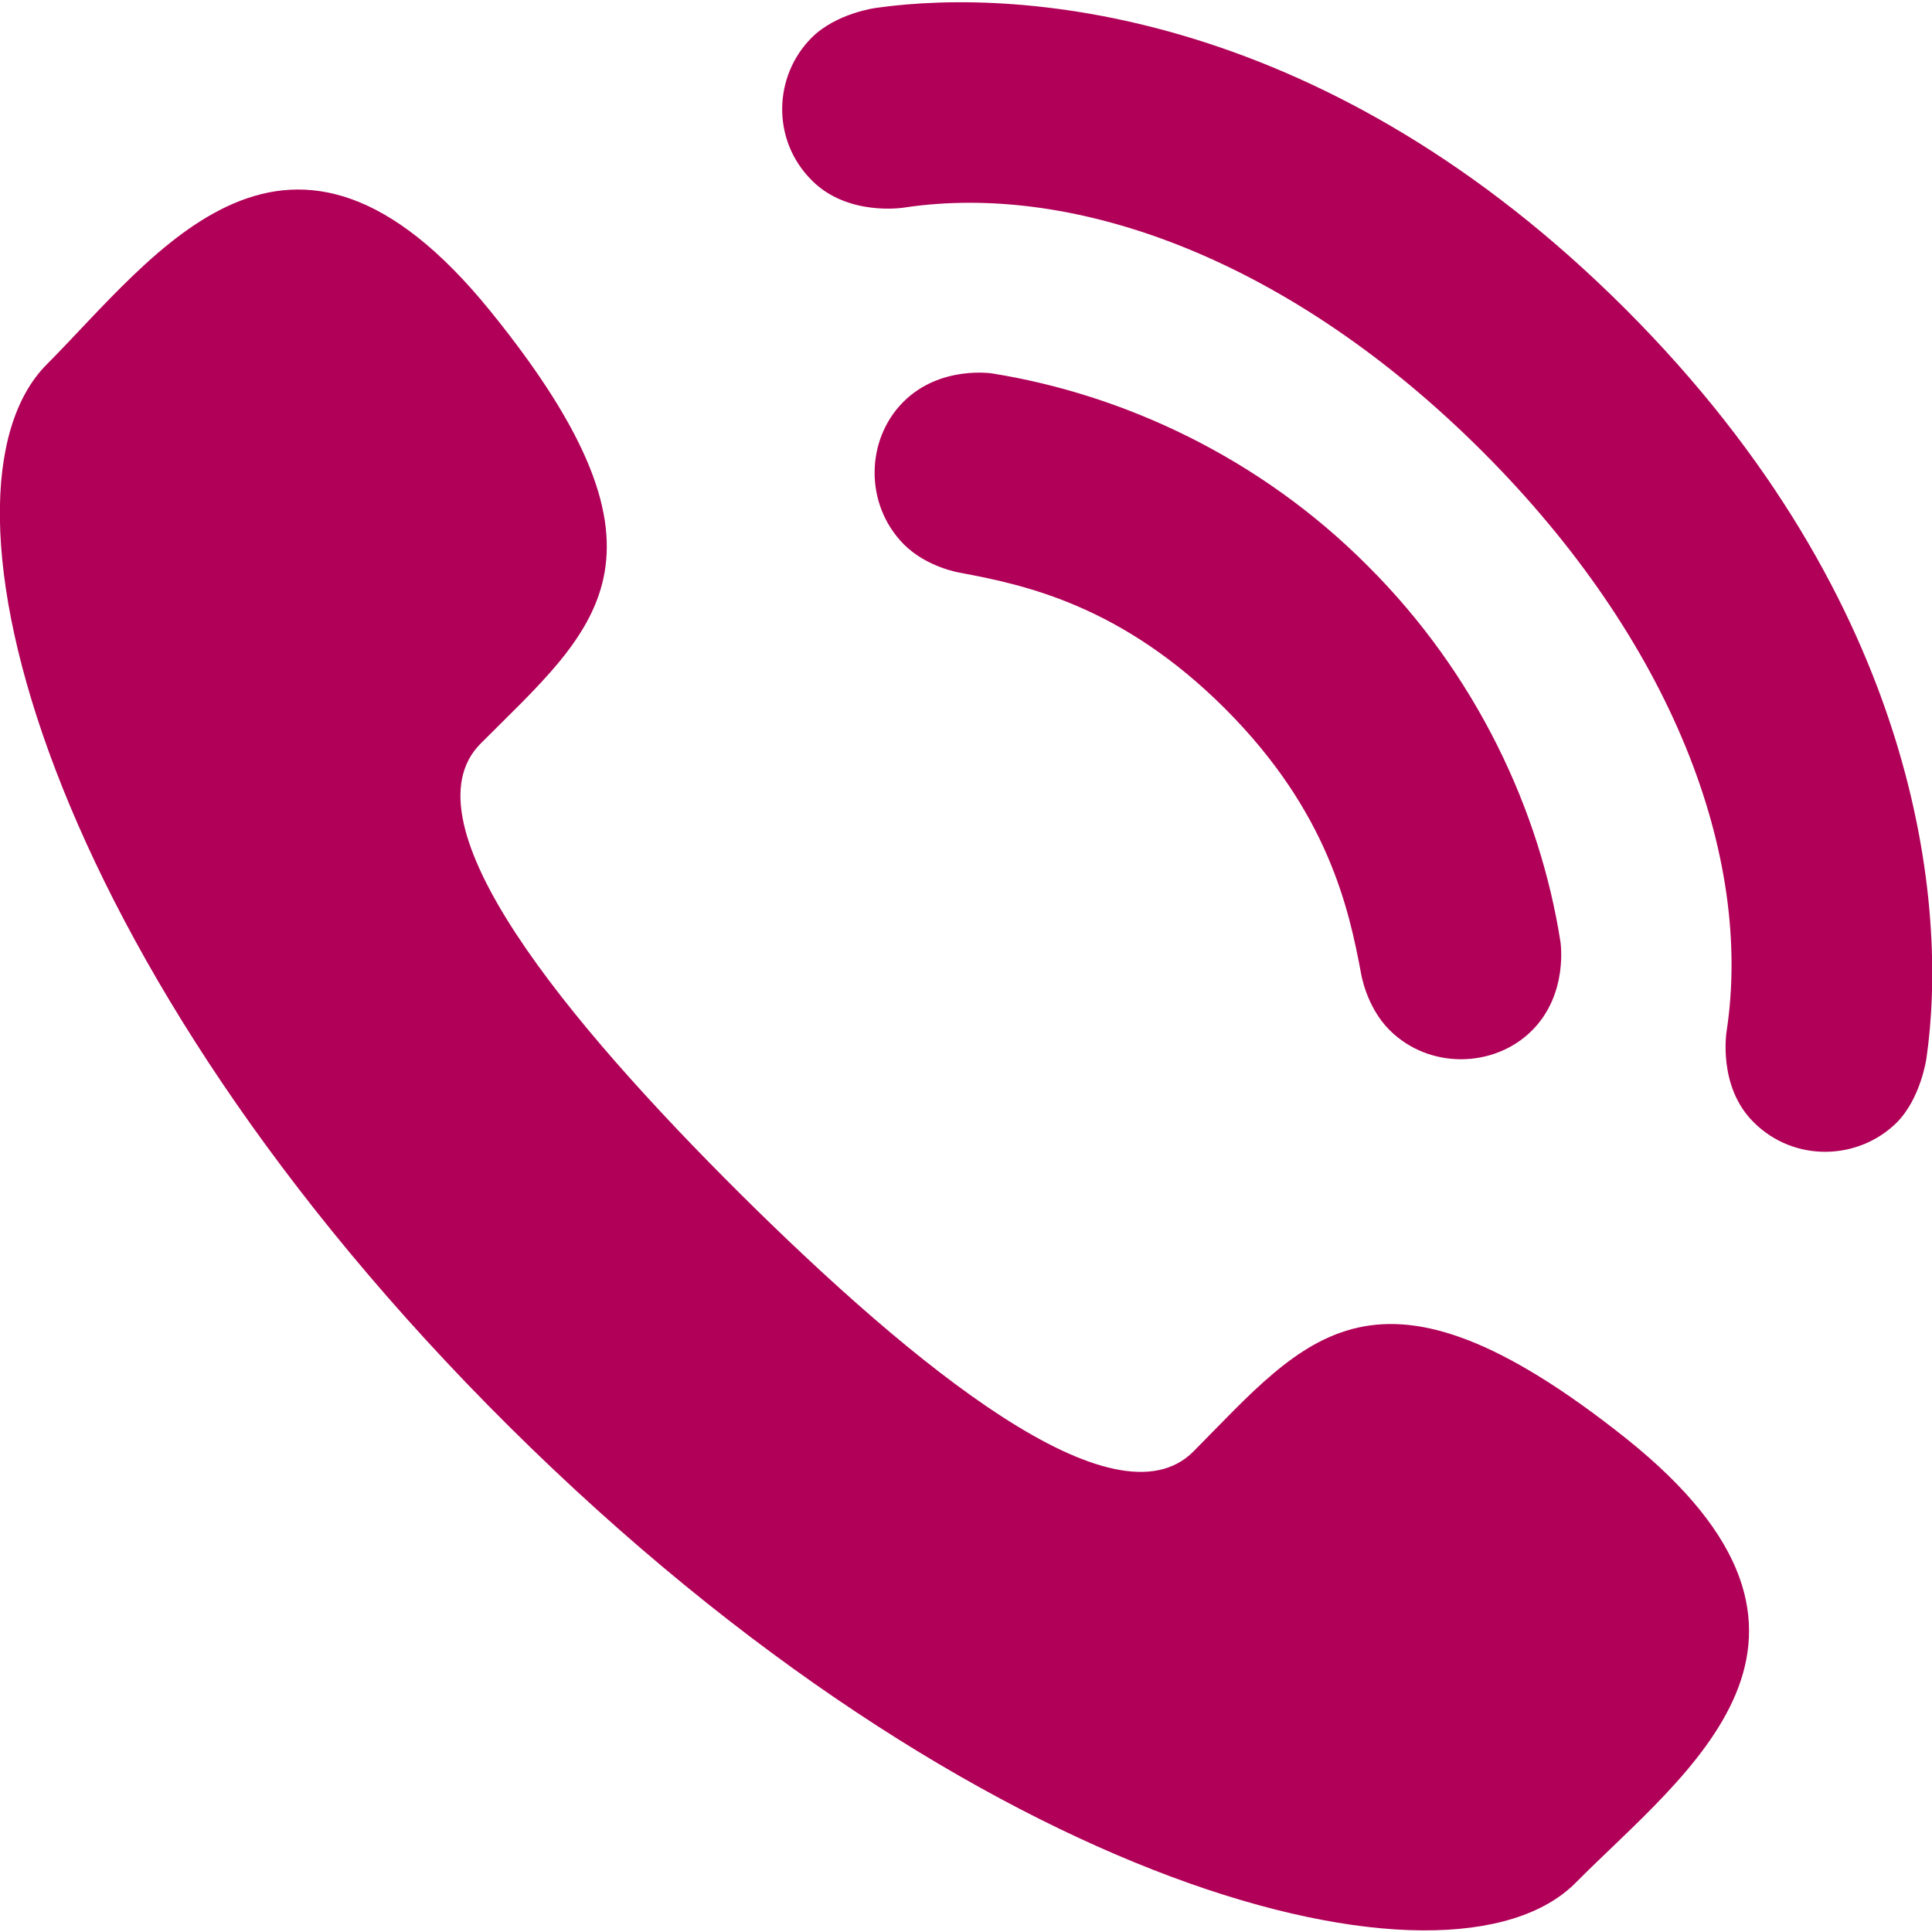 <?xml version="1.0" encoding="utf-8"?>

<!-- Generator: Adobe Illustrator 19.0.0, SVG Export Plug-In . SVG Version: 6.00 Build 0)  -->

<svg version="1.1" id="Capa_1" xmlns="http://www.w3.org/2000/svg" xmlns:xlink="http://www.w3.org/1999/xlink" x="0px" y="0px"

	 viewBox="-213 90.3 414.9 414.9" style="enable-background:new -213 90.3 414.9 414.9;" xml:space="preserve">

<style type="text/css">

	.st0{fill:#B10057;}

</style>

<g>

	<path class="st0" d="M-53.9,346.8c37.2,36.9,80.3,72.2,97.2,55.2c24.2-24.4,39.1-45.6,92.9-2.8c53.7,42.9,12.7,71.7-10.8,95.4

		C98.4,521.9-3,496.5-103.5,396.8c-100.5-99.7-126.6-200.9-99.5-228.2c23.5-23.6,52-64.9,95.3-11.5c43.3,53.4,22.2,68.5-2.1,92.9

		C-126.7,267-91.1,309.8-53.9,346.8z M0.1,170.5c0,0-11.2-1.8-19.1,6.1c-8.1,8.1-8.4,22,0.1,30.6c5,5,12.1,6.1,12.1,6.1

		c13.9,2.6,34.7,7,56.9,29.2c22.2,22.2,26.6,43.1,29.2,56.9c0,0,1.1,7.1,6.1,12.1c8.5,8.5,22.5,8.2,30.6,0.1

		c7.9-7.9,6.1-19.1,6.1-19.1c-4.4-28.1-18-57.4-41.4-80.7C57.5,188.5,28.2,175,0.1,170.5z M105.4,187.3

		c40.7,40.7,58.1,86.9,52.4,124.4c0,0-2,11.9,5.8,19.6c8.7,8.7,22.5,8.2,30.7,0.1c5.2-5.2,6.4-13.8,6.4-13.8

		c4.7-32.4-1.2-97.5-64.6-160.9C72.6,93.2,7.5,87.4-24.9,92c0,0-8.5,1.1-13.8,6.4c-8.2,8.2-8.7,22,0.1,30.7

		c7.7,7.7,19.6,5.8,19.6,5.8C18.5,129.2,64.7,146.6,105.4,187.3z"/>

</g>

</svg>

